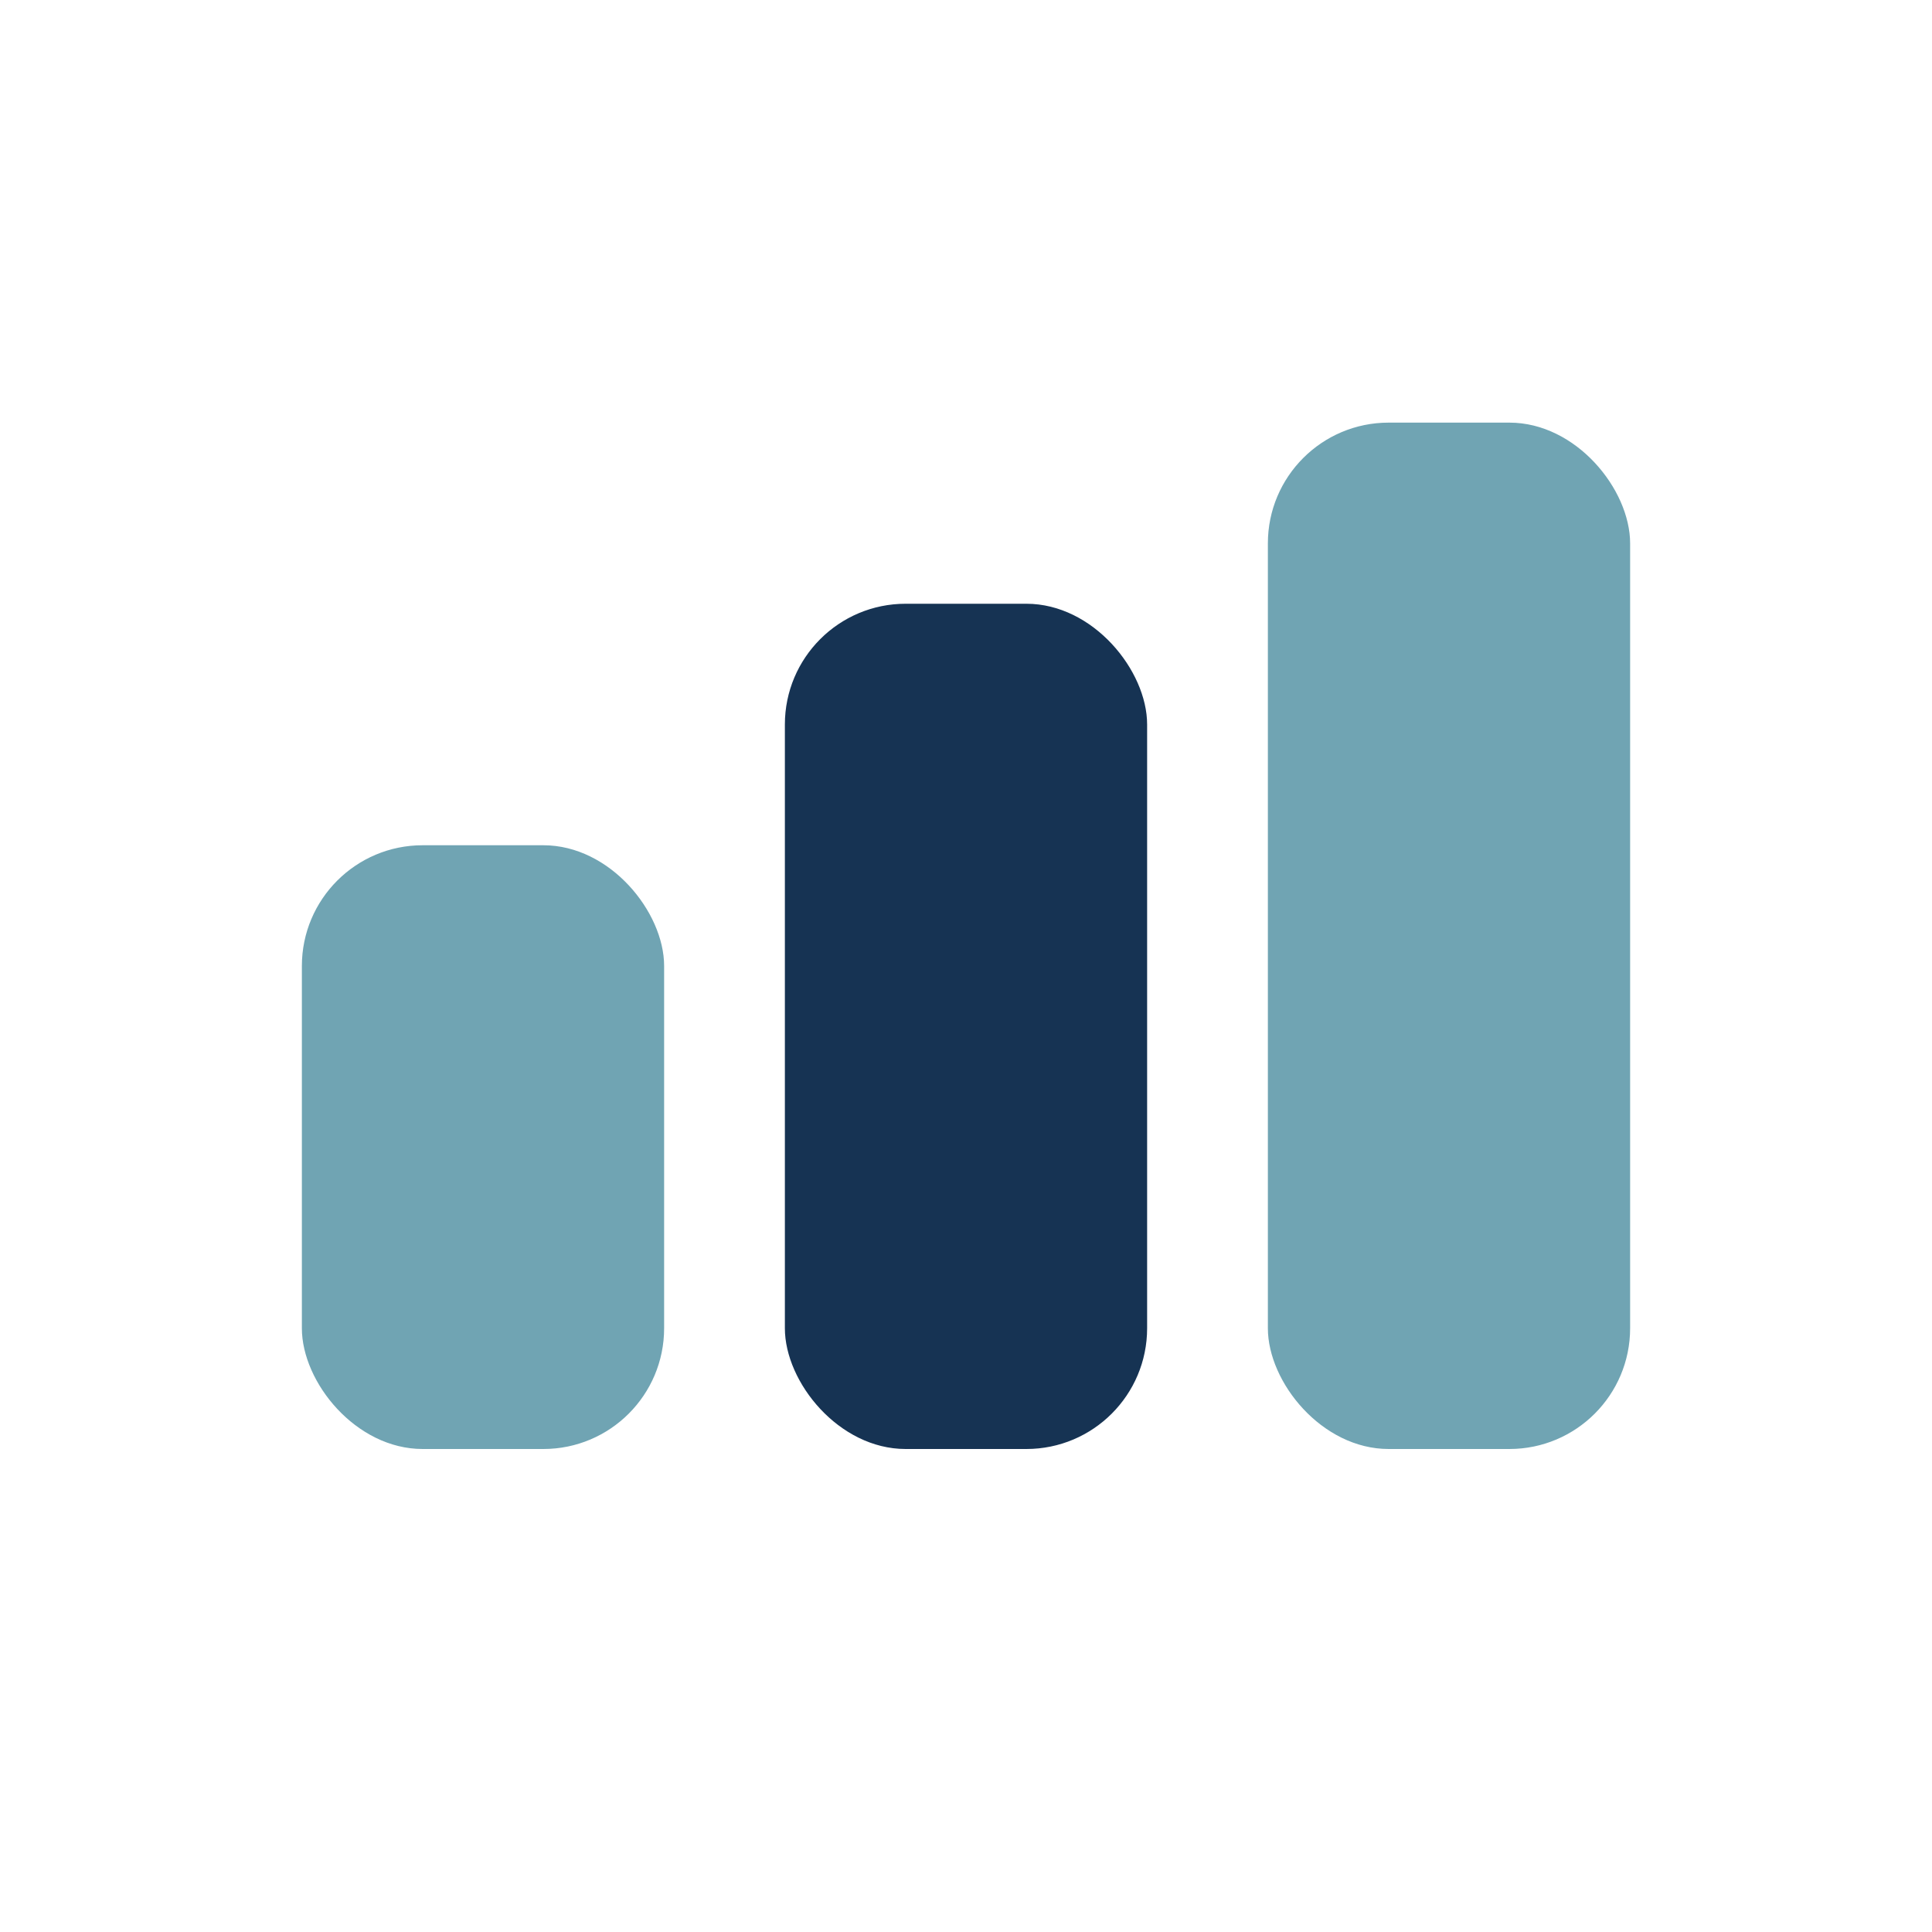<?xml version="1.0" encoding="UTF-8"?>
<svg xmlns="http://www.w3.org/2000/svg" width="32" height="32" viewBox="0 0 32 32"><rect x="5" y="14" width="6" height="10" rx="2" fill="#70A4B3"/><rect x="13" y="10" width="6" height="14" rx="2" fill="#163353"/><rect x="21" y="7" width="6" height="17" rx="2" fill="#70A4B3"/></svg>